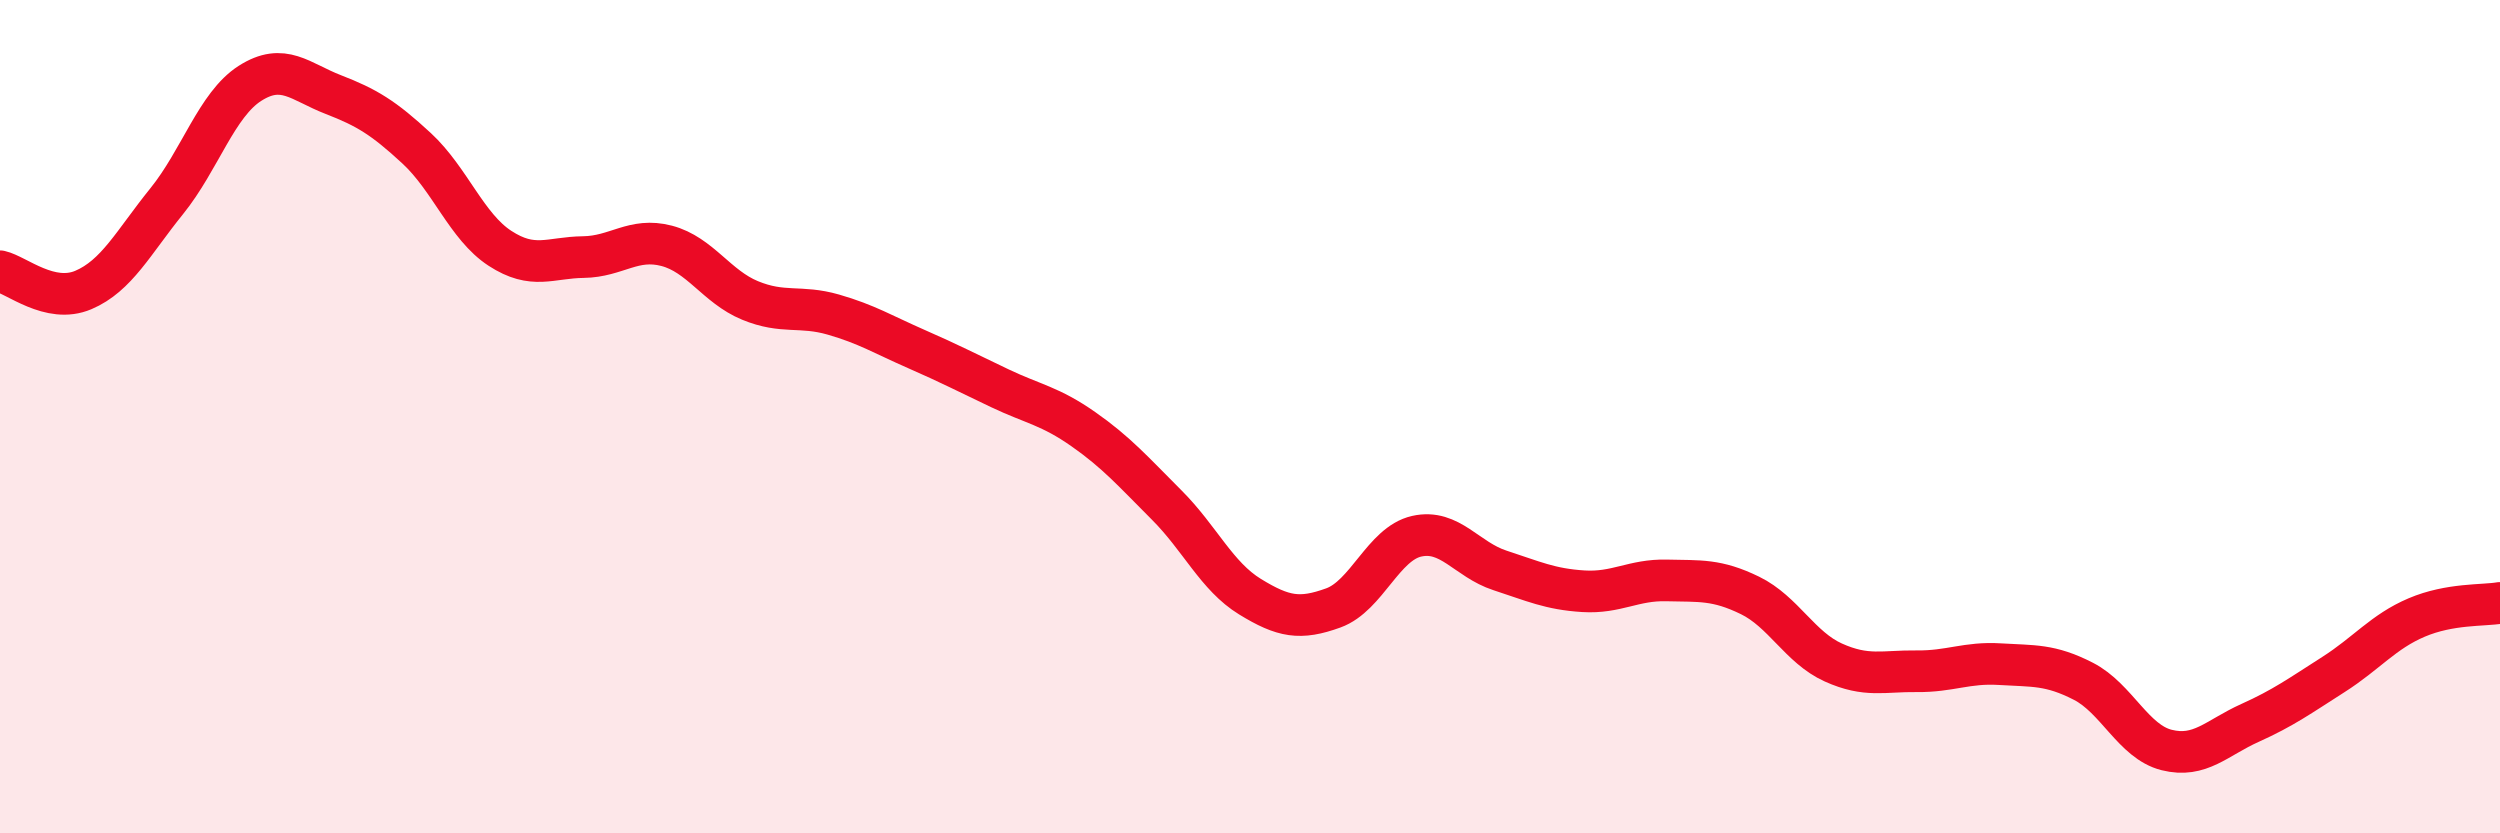 
    <svg width="60" height="20" viewBox="0 0 60 20" xmlns="http://www.w3.org/2000/svg">
      <path
        d="M 0,6.51 C 0.4,6.6 1.2,7.3 2,6.96 C 2.8,6.62 3.2,5.82 4,4.83 C 4.8,3.84 5.2,2.51 6,2 C 6.8,1.49 7.2,1.96 8,2.27 C 8.8,2.58 9.2,2.82 10,3.56 C 10.8,4.3 11.2,5.44 12,5.96 C 12.8,6.48 13.2,6.18 14,6.17 C 14.8,6.16 15.2,5.69 16,5.9 C 16.8,6.11 17.2,6.88 18,7.21 C 18.8,7.54 19.2,7.32 20,7.55 C 20.8,7.78 21.2,8.03 22,8.38 C 22.8,8.73 23.2,8.94 24,9.32 C 24.8,9.7 25.2,9.74 26,10.3 C 26.8,10.86 27.2,11.32 28,12.12 C 28.8,12.92 29.2,13.83 30,14.32 C 30.8,14.81 31.2,14.88 32,14.59 C 32.8,14.3 33.2,13.05 34,12.87 C 34.8,12.69 35.2,13.43 36,13.69 C 36.8,13.95 37.2,14.14 38,14.19 C 38.8,14.24 39.2,13.91 40,13.93 C 40.8,13.95 41.2,13.9 42,14.29 C 42.8,14.68 43.2,15.54 44,15.9 C 44.8,16.26 45.2,16.1 46,16.11 C 46.8,16.12 47.2,15.89 48,15.94 C 48.8,15.99 49.2,15.94 50,16.35 C 50.8,16.76 51.2,17.8 52,18 C 52.8,18.2 53.2,17.71 54,17.35 C 54.8,16.99 55.2,16.7 56,16.19 C 56.8,15.68 57.2,15.16 58,14.82 C 58.8,14.48 59.6,14.54 60,14.47L60 20L0 20Z"
        fill="#EB0A25"
        opacity="0.1"
        stroke-linecap="round"
        stroke-linejoin="round"
      />
      <path
        d="M 0,6.51 C 0.4,6.6 1.2,7.3 2,6.96 C 2.8,6.62 3.2,5.82 4,4.83 C 4.8,3.84 5.2,2.51 6,2 C 6.8,1.49 7.2,1.96 8,2.27 C 8.8,2.58 9.2,2.82 10,3.56 C 10.8,4.3 11.2,5.44 12,5.96 C 12.8,6.48 13.2,6.18 14,6.17 C 14.8,6.16 15.2,5.69 16,5.9 C 16.8,6.11 17.2,6.88 18,7.21 C 18.8,7.54 19.2,7.32 20,7.55 C 20.8,7.78 21.2,8.03 22,8.38 C 22.8,8.73 23.2,8.94 24,9.32 C 24.8,9.7 25.2,9.74 26,10.3 C 26.8,10.86 27.2,11.32 28,12.12 C 28.8,12.92 29.2,13.83 30,14.32 C 30.8,14.81 31.2,14.88 32,14.59 C 32.8,14.3 33.2,13.05 34,12.87 C 34.8,12.69 35.2,13.43 36,13.69 C 36.8,13.95 37.2,14.14 38,14.19 C 38.8,14.24 39.2,13.91 40,13.93 C 40.8,13.95 41.2,13.9 42,14.29 C 42.8,14.68 43.2,15.54 44,15.9 C 44.8,16.26 45.2,16.1 46,16.11 C 46.8,16.12 47.2,15.89 48,15.94 C 48.8,15.99 49.2,15.94 50,16.35 C 50.8,16.76 51.2,17.8 52,18 C 52.8,18.2 53.2,17.71 54,17.35 C 54.8,16.99 55.2,16.7 56,16.19 C 56.8,15.68 57.2,15.16 58,14.82 C 58.8,14.48 59.6,14.54 60,14.47"
        stroke="#EB0A25"
        stroke-width="1"
        fill="none"
        stroke-linecap="round"
        stroke-linejoin="round"
      />
    </svg>
  